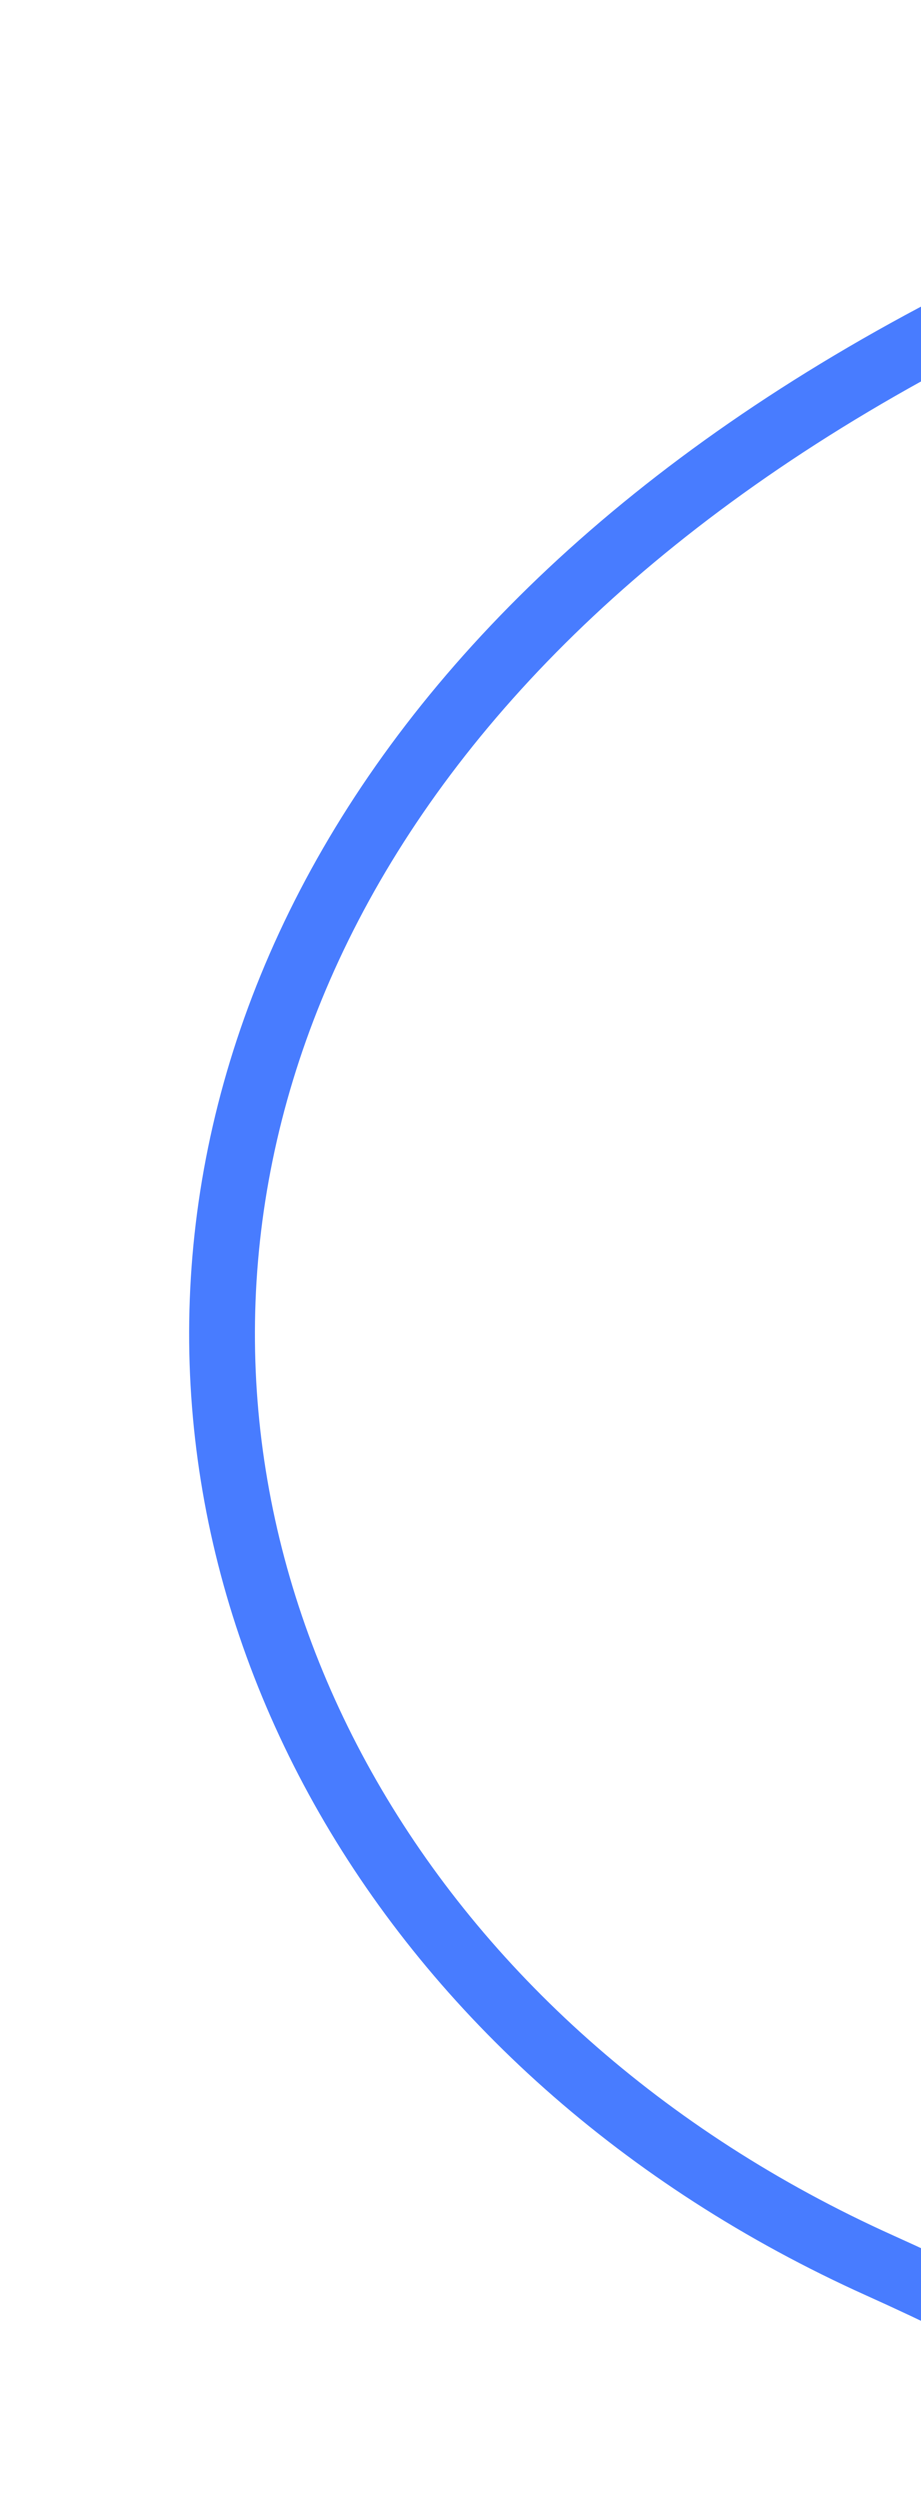 <?xml version="1.0" encoding="UTF-8"?> <svg xmlns="http://www.w3.org/2000/svg" width="112" height="304" viewBox="0 0 112 304" fill="none"><g clip-path="url(#clip0_204_1313)"><path d="M188.384 496.69C242.311 409.157 222.338 327.435 106.994 275.497C-8.349 223.558 -17.836 55.756 205.361 9.265C383.919 -27.927 369.638 -91.948 340.178 -119.31" stroke="#487CFF" stroke-width="8"></path></g><defs><clipPath id="clip0_204_1313"><rect width="112" height="304" fill="white"></rect></clipPath></defs></svg> 